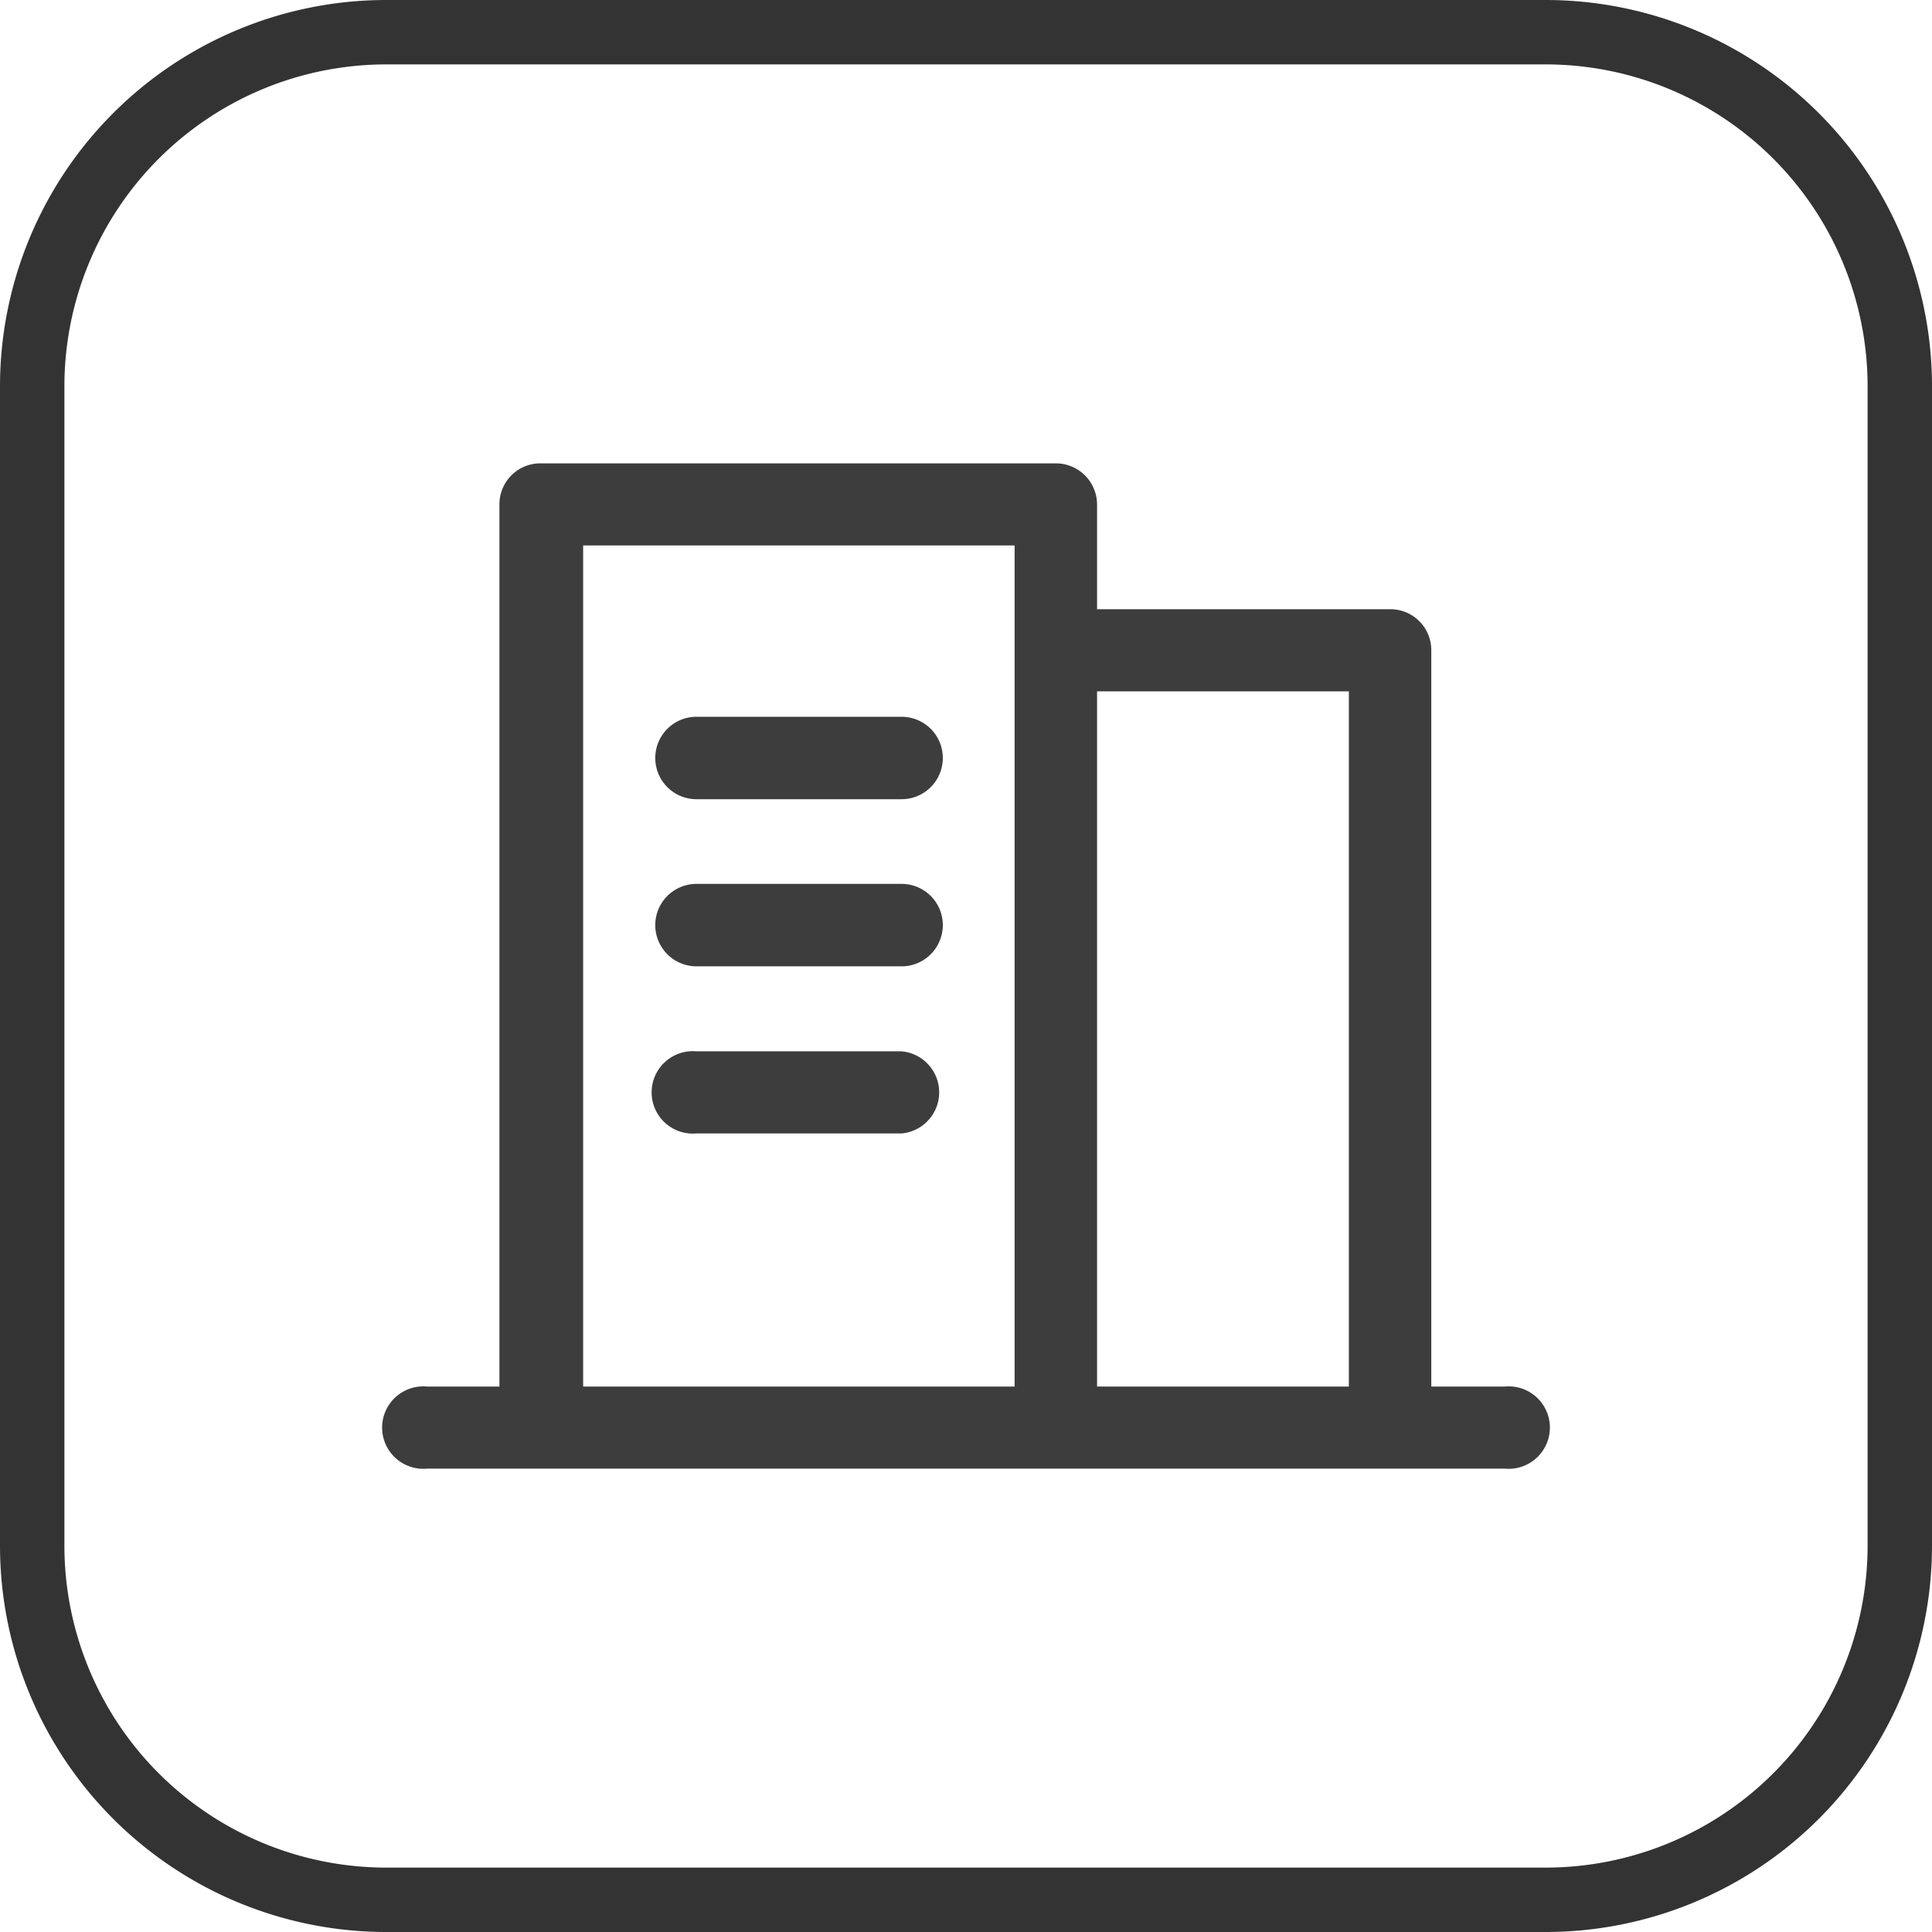 <svg id="图层_1" data-name="图层 1" xmlns="http://www.w3.org/2000/svg" viewBox="0 0 60 60"><title>官网（图标）</title><path d="M48,2A10,10,0,0,1,58,12V48A10,10,0,0,1,48,58H12A10,10,0,0,1,2,48V12A10,10,0,0,1,12,2H48m0-2H12A12,12,0,0,0,0,12V48A12,12,0,0,0,12,60H48A12,12,0,0,0,60,48V12A12,12,0,0,0,48,0Z" style="fill:#333"/><path d="M46.74,43.06H44.45V20.19a1.27,1.27,0,0,0-1.28-1.27h-9.1V15.66a1.28,1.28,0,0,0-1.28-1.27h-16a1.27,1.27,0,0,0-1.28,1.27v27.4H13.26a1.28,1.28,0,1,0,0,2.55H46.74a1.28,1.28,0,1,0,0-2.55ZM41.89,21.47V43.06H34.07V21.47ZM18.11,16.94h13.4V43.06H18.11Z" style="fill:#3d3d3d"/><path d="M21.63,24.82H28a1.28,1.28,0,0,0,0-2.56H21.63a1.28,1.28,0,1,0,0,2.56Z" style="fill:#3d3d3d"/><path d="M28,32.65H21.63a1.28,1.28,0,1,0,0,2.55H28a1.28,1.28,0,0,0,0-2.55Z" style="fill:#3d3d3d"/><path d="M28,27.45H21.63a1.28,1.28,0,1,0,0,2.56H28a1.28,1.28,0,0,0,0-2.56Z" style="fill:#3d3d3d"/></svg>
